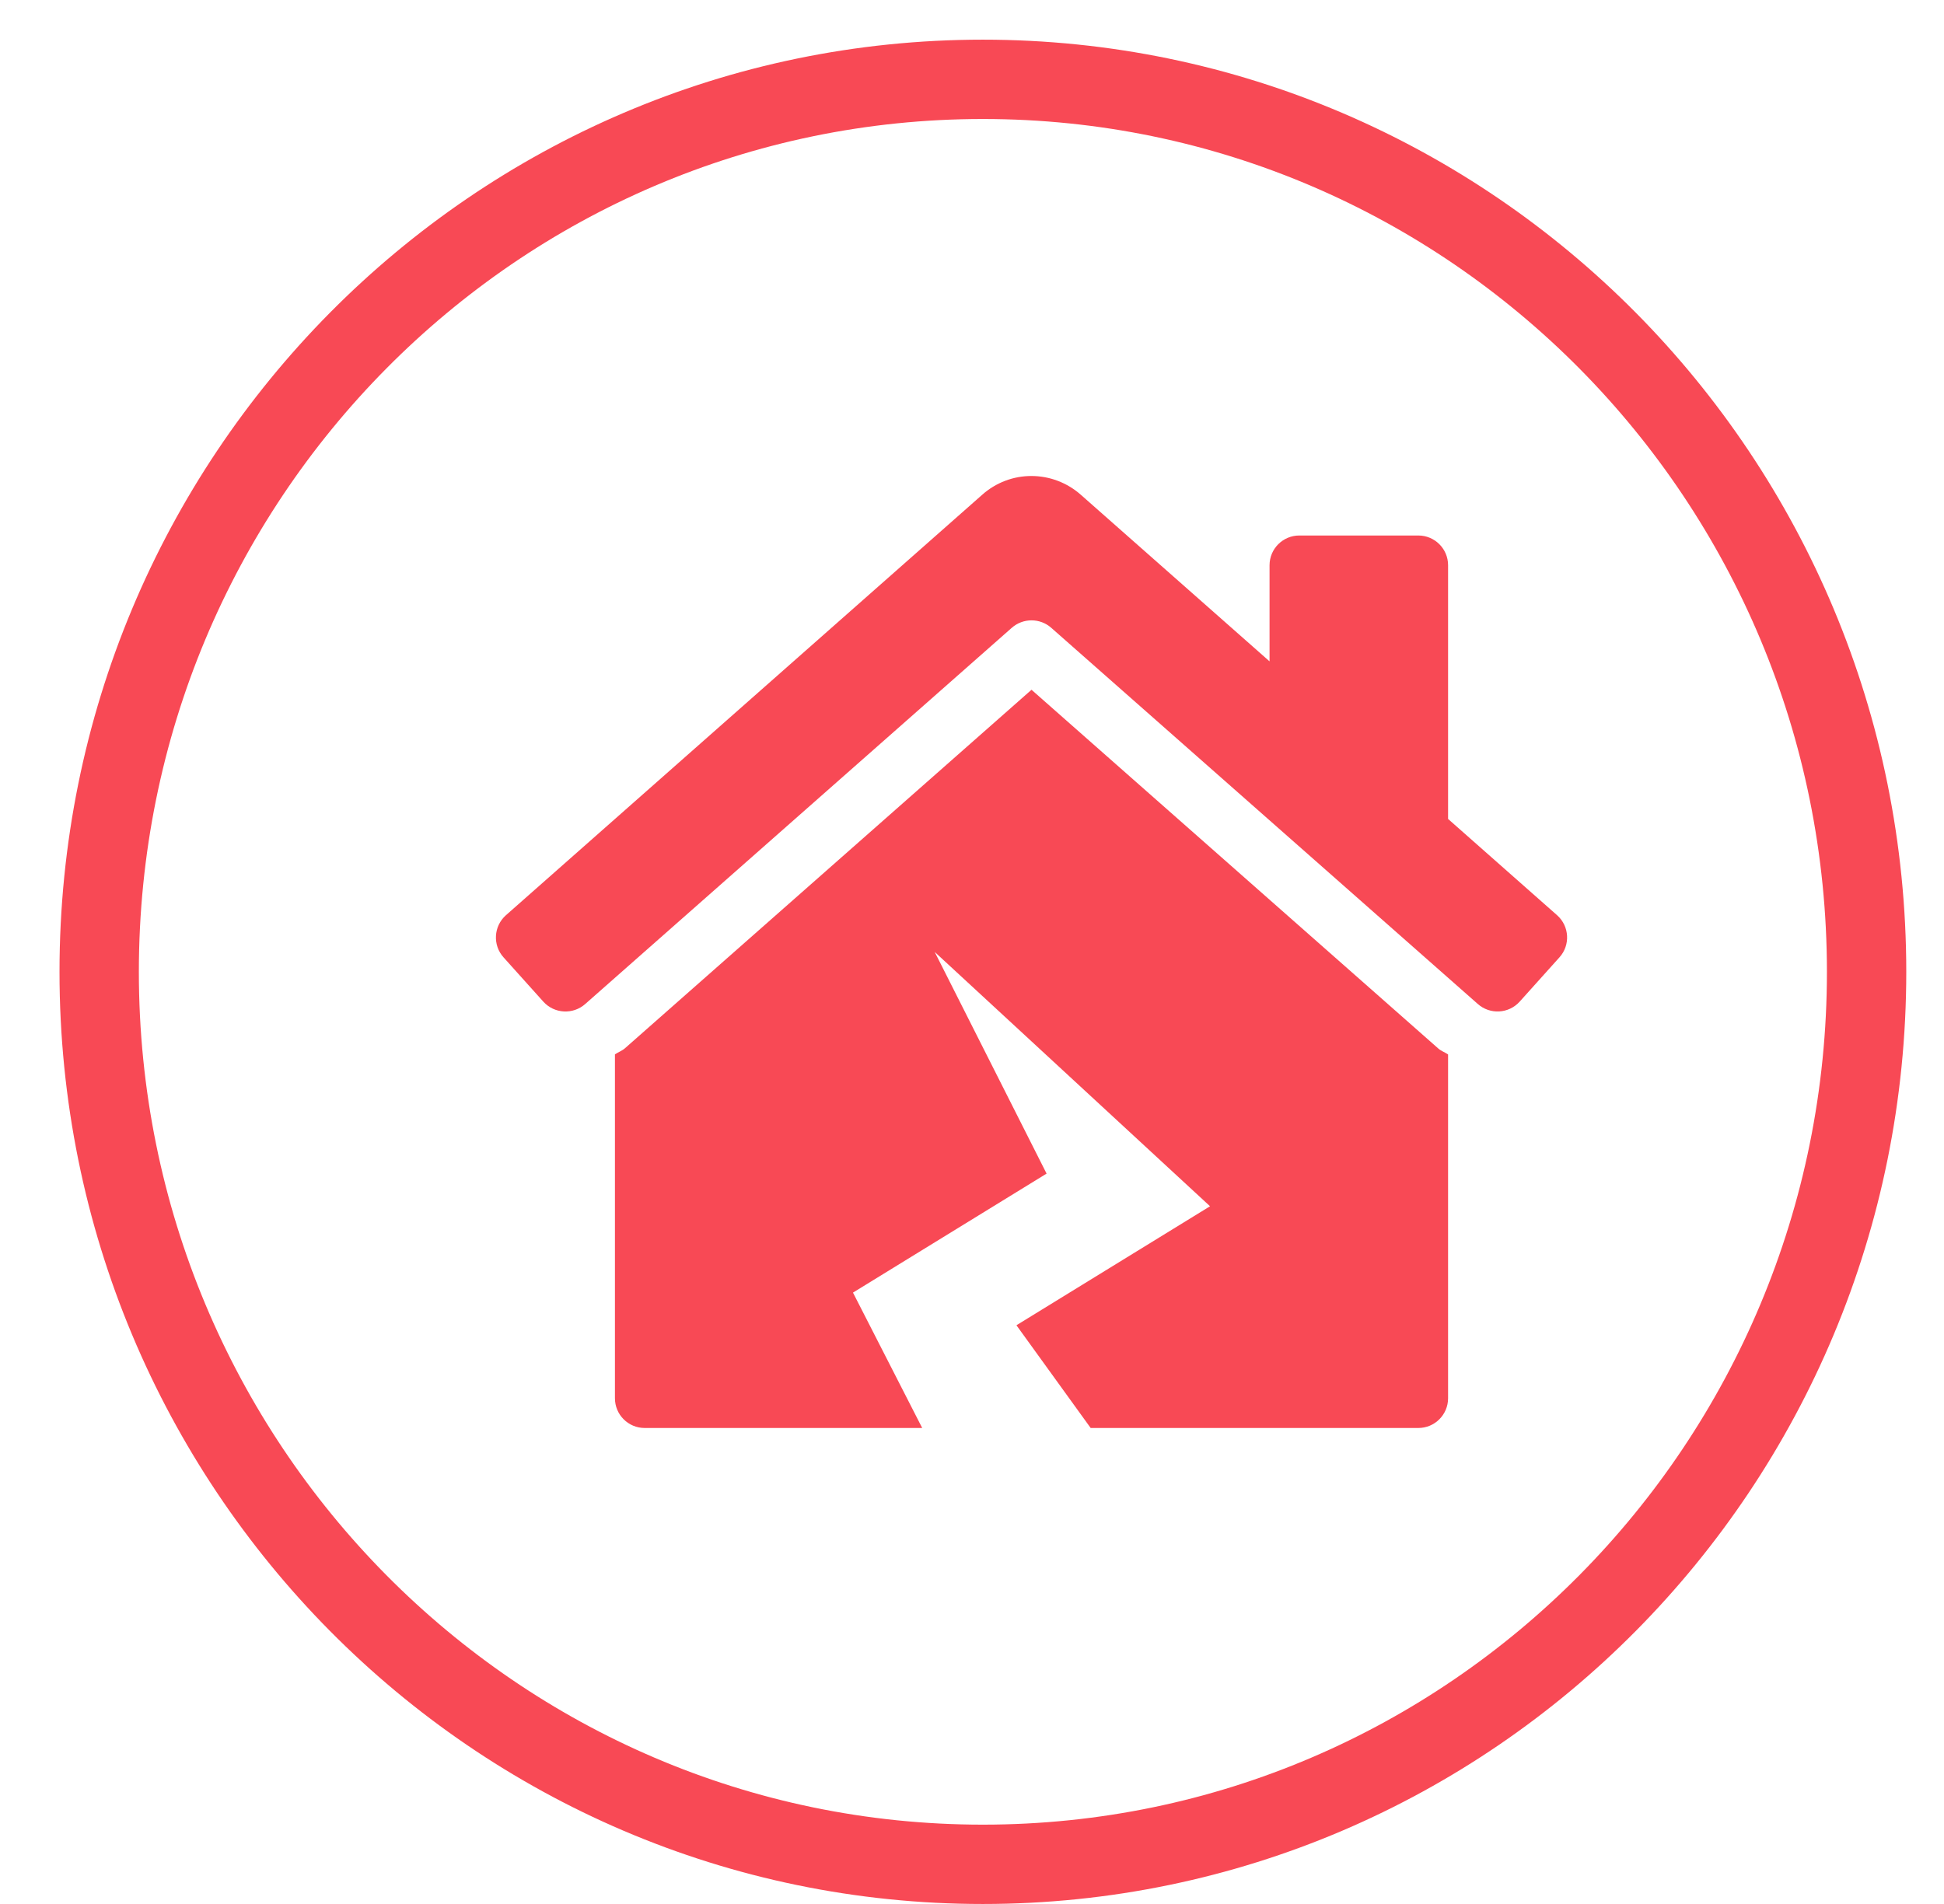 <svg width="49" height="48" viewBox="0 0 49 48" fill="none" xmlns="http://www.w3.org/2000/svg">
<g clip-path="url(#clip0_1069_1212)">
<path d="M47.049 24.5C47.049 36.935 37.067 47 24.774 47C12.482 47 2.5 36.935 2.5 24.5C2.5 12.065 12.482 2 24.774 2C37.067 2 47.049 12.065 47.049 24.5Z" stroke="#F84955" stroke-width="2"/>
<g clip-path="url(#clip1_1069_1212)">
<path d="M26 17.389L15.756 26.424C15.68 26.492 15.583 26.524 15.5 26.581V35.25C15.5 35.664 15.835 36 16.25 36H23.245L21.5 32.587L26.38 29.587L23.56 23.999L30.5 30.41L25.62 33.41L27.491 36H35.75C36.164 36 36.5 35.664 36.5 35.25V26.583C36.42 26.528 36.325 26.497 36.253 26.433L26 17.389ZM39.251 23.076L36.5 20.646V14.25C36.5 13.836 36.164 13.5 35.75 13.5H32.75C32.336 13.5 32 13.836 32 14.25V16.673L27.254 12.483C26.896 12.162 26.448 12.001 26 12C25.552 11.999 25.105 12.16 24.748 12.481L12.749 23.076C12.441 23.353 12.415 23.827 12.692 24.135L13.695 25.252C13.972 25.559 14.446 25.585 14.755 25.308L25.504 15.826C25.788 15.577 26.213 15.577 26.496 15.826L37.246 25.308C37.554 25.584 38.028 25.559 38.305 25.251L39.308 24.134C39.585 23.827 39.559 23.352 39.251 23.076Z" fill="#F84955"/>
</g>
</g>
<defs>
<clipPath id="clip0_1069_1212">
<rect width="48" height="48" fill="white" transform="translate(0.5)"/>
</clipPath>
<clipPath id="clip1_1069_1212">
<rect width="27" height="24" fill="white" transform="translate(12.5 12)"/>
</clipPath>
</defs>
</svg>
